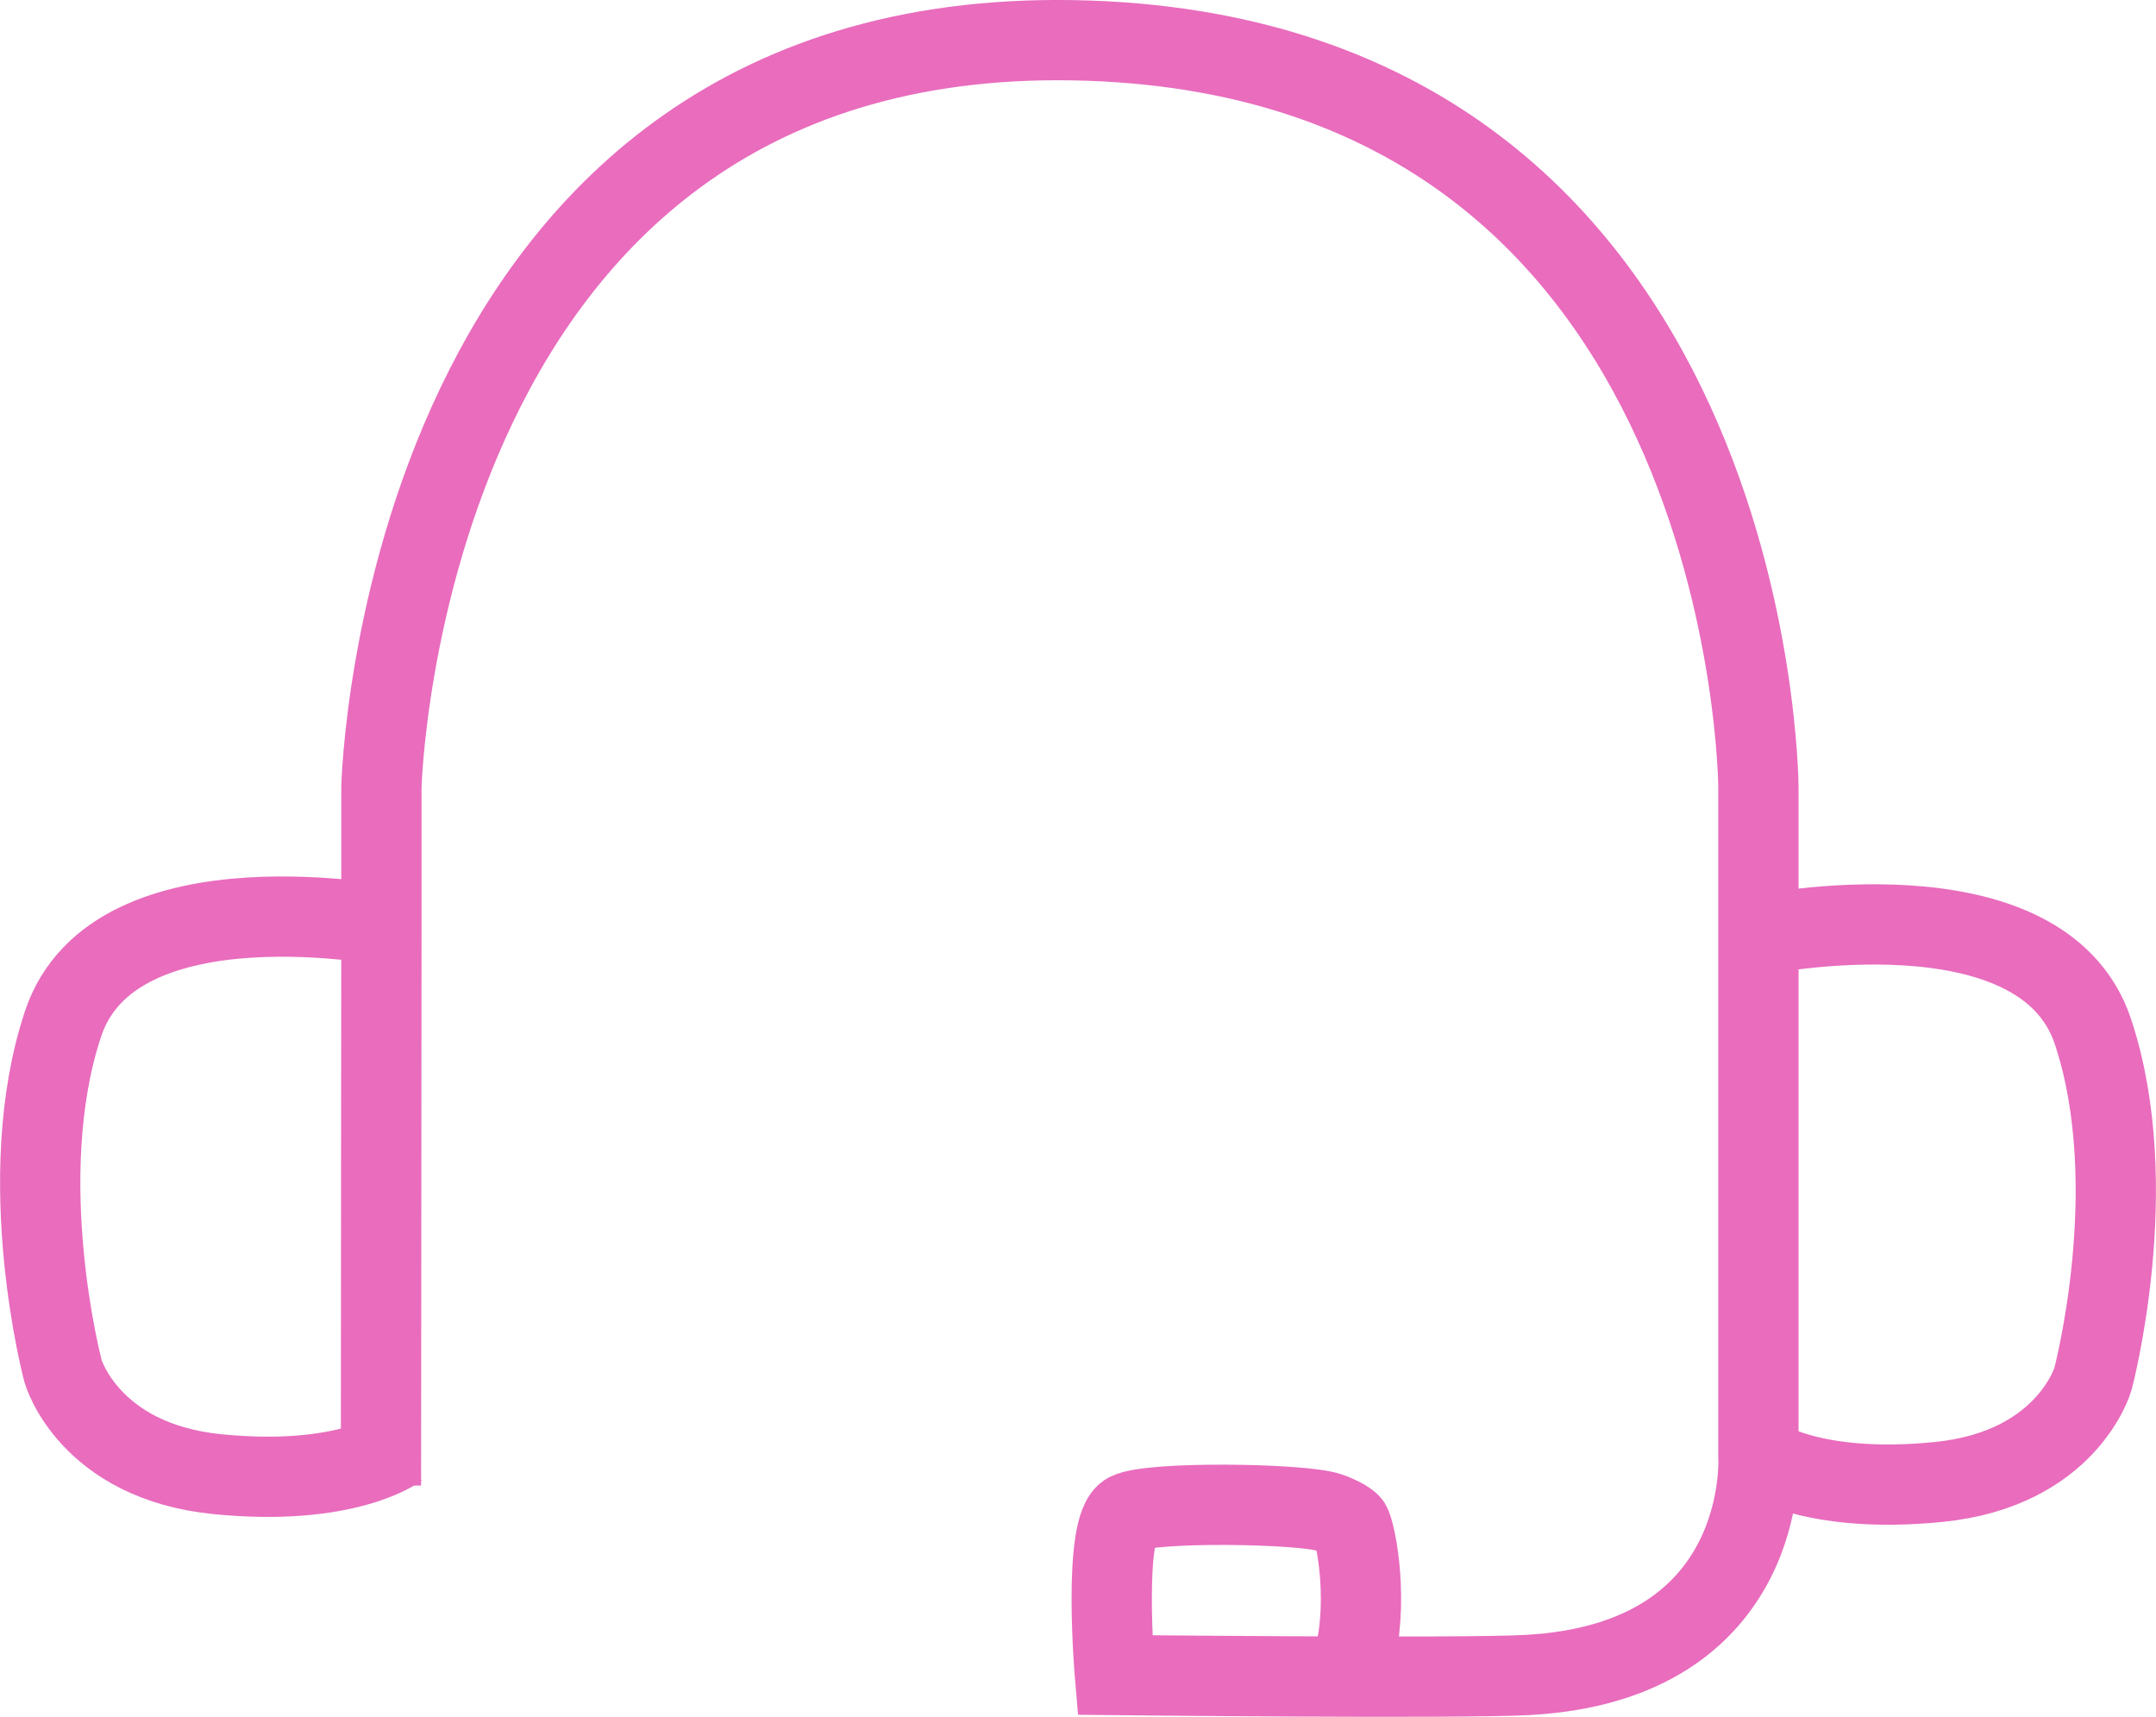 <svg xmlns="http://www.w3.org/2000/svg" viewBox="0 0 483.48 385"><defs><style>.cls-1{fill:none;stroke:#e96cbd;stroke-miterlimit:10;stroke-width:18px;}</style></defs><title>xxZasób 4</title><g id="Warstwa_2" data-name="Warstwa 2"><g id="Warstwa_1-2" data-name="Warstwa 1"><path class="cls-1" d="M85.43,333.13l.1-123.44V176.51S89.66,3.7,244.25,9.12c149.43,5.24,150.07,167.39,150.07,167.39V326.57s2.88,46.18-51.95,49.06c-15.77.83-92.35,0-92.35,0s-2.88-33.5,2.89-36.38c5.21-2.61,39-2.14,45.09-.08,2.86,1,4.76,2.22,5,2.85,1.68,4.27,4.15,21-.4,33.14"/><path class="cls-1" d="M394.34,209.69s63.47-13,75,21.65,0,77.92,0,77.92-5.77,20.2-34.63,23.08-40.4-5.77-40.4-5.77"/><path class="cls-1" d="M89.14,207.94s-63.47-13-75,21.65,0,77.91,0,77.91,5.77,20.21,34.63,23.09,40.4-5.77,40.4-5.77"/></g></g></svg>